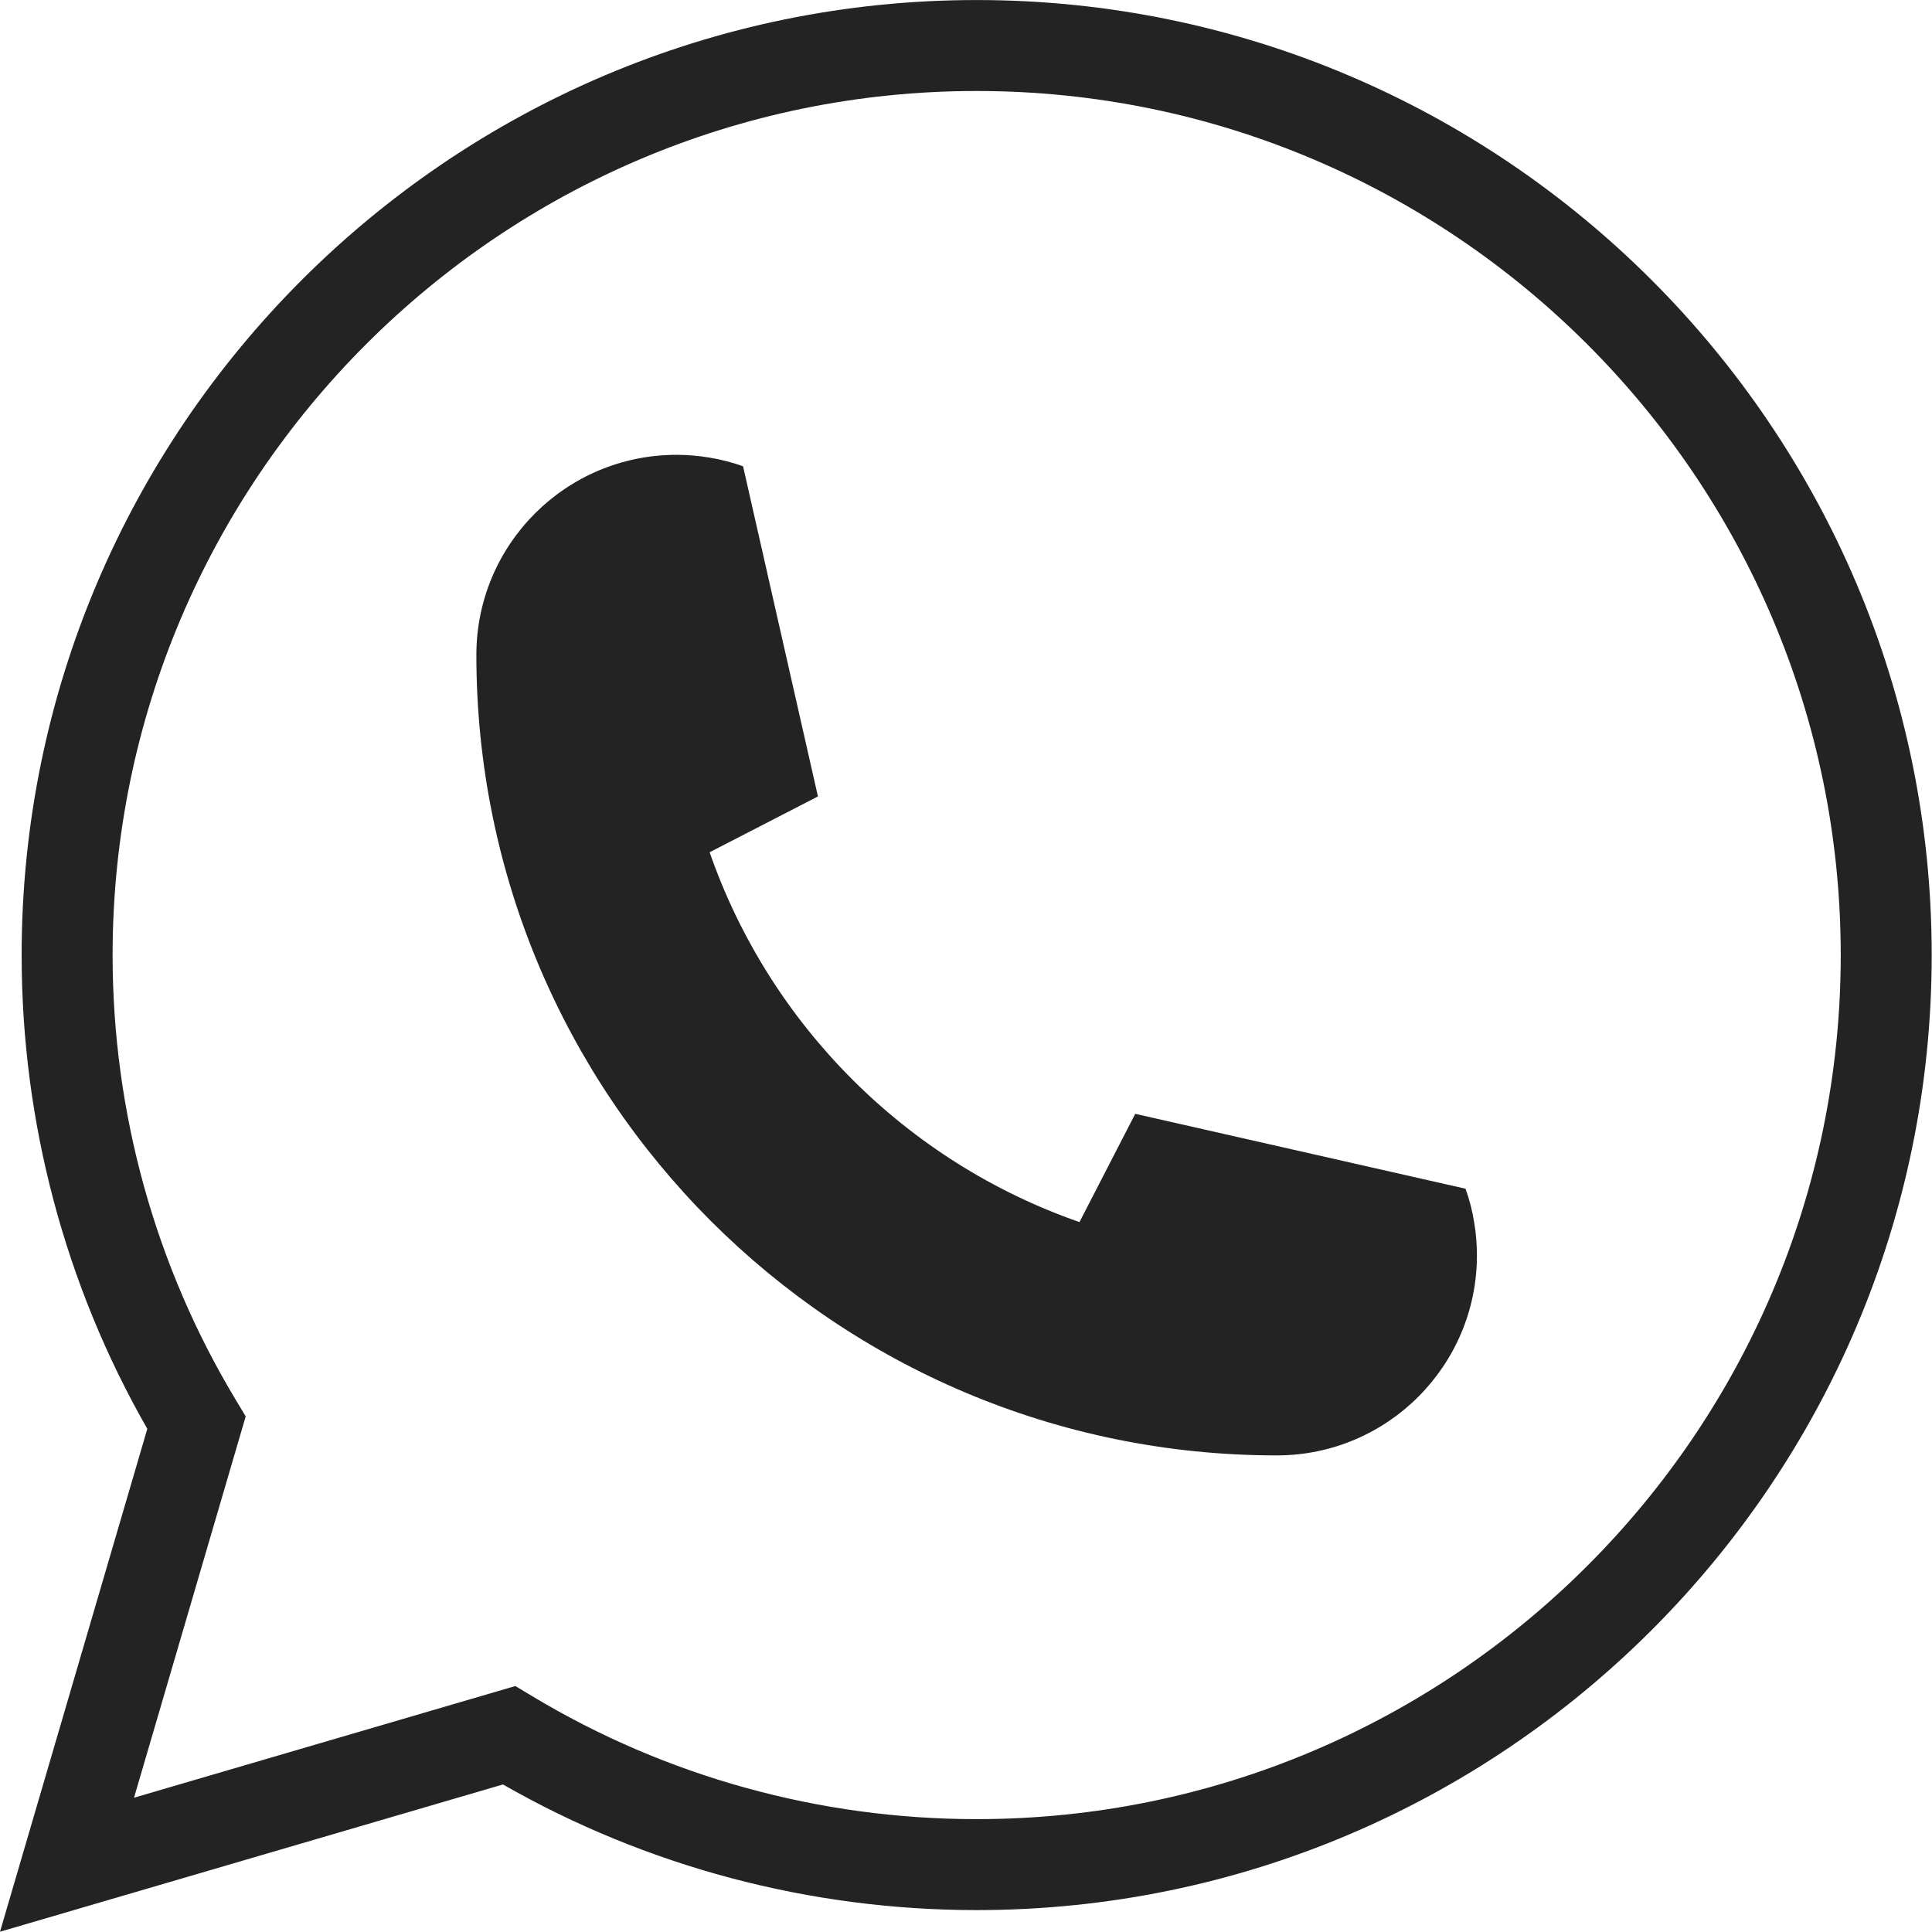 <?xml version="1.0" encoding="UTF-8"?><svg xmlns="http://www.w3.org/2000/svg" xmlns:xlink="http://www.w3.org/1999/xlink" height="212.4" preserveAspectRatio="xMidYMid meet" version="1.0" viewBox="0.0 0.0 212.4 212.4" width="212.4" zoomAndPan="magnify"><g fill="#232323" id="change1_1"><path d="M 162.371 138.004 C 162.371 150.148 152.516 160.004 140.371 160.004 C 91.77 160.004 52.371 120.605 52.371 72.004 C 52.371 59.852 62.219 50.004 74.371 50.004 C 75.609 50.004 76.824 50.109 78.016 50.312 C 79.281 50.516 80.516 50.84 81.691 51.262 L 89.922 87.555 L 89.922 87.562 L 89.902 87.57 L 78.016 93.695 C 84.621 112.695 99.672 127.742 118.672 134.352 L 118.68 134.352 L 118.68 134.344 L 118.688 134.328 L 124.805 122.453 L 124.812 122.453 L 161.113 130.684 C 161.543 131.863 161.859 133.086 162.062 134.352 C 162.266 135.539 162.371 136.754 162.371 138.004" fill="inherit"/><path d="M 0 212.371 L 16.195 157.082 C 7.148 141.285 2.379 123.328 2.379 105.004 C 2.379 47.105 49.477 0.004 107.367 0.004 C 165.266 0.004 212.367 47.105 212.367 105.004 C 212.367 162.895 165.266 209.992 107.367 209.992 C 89.043 209.992 71.09 205.223 55.293 196.18 Z M 56.656 185.359 L 58.535 186.488 C 73.23 195.324 90.117 199.992 107.367 199.992 C 159.754 199.992 202.367 157.383 202.367 105.004 C 202.367 52.621 159.754 10.004 107.367 10.004 C 54.992 10.004 12.379 52.621 12.379 105.004 C 12.379 122.254 17.047 139.141 25.883 153.836 L 27.012 155.715 L 14.734 197.637 L 56.656 185.359" fill="inherit"/></g></svg>
